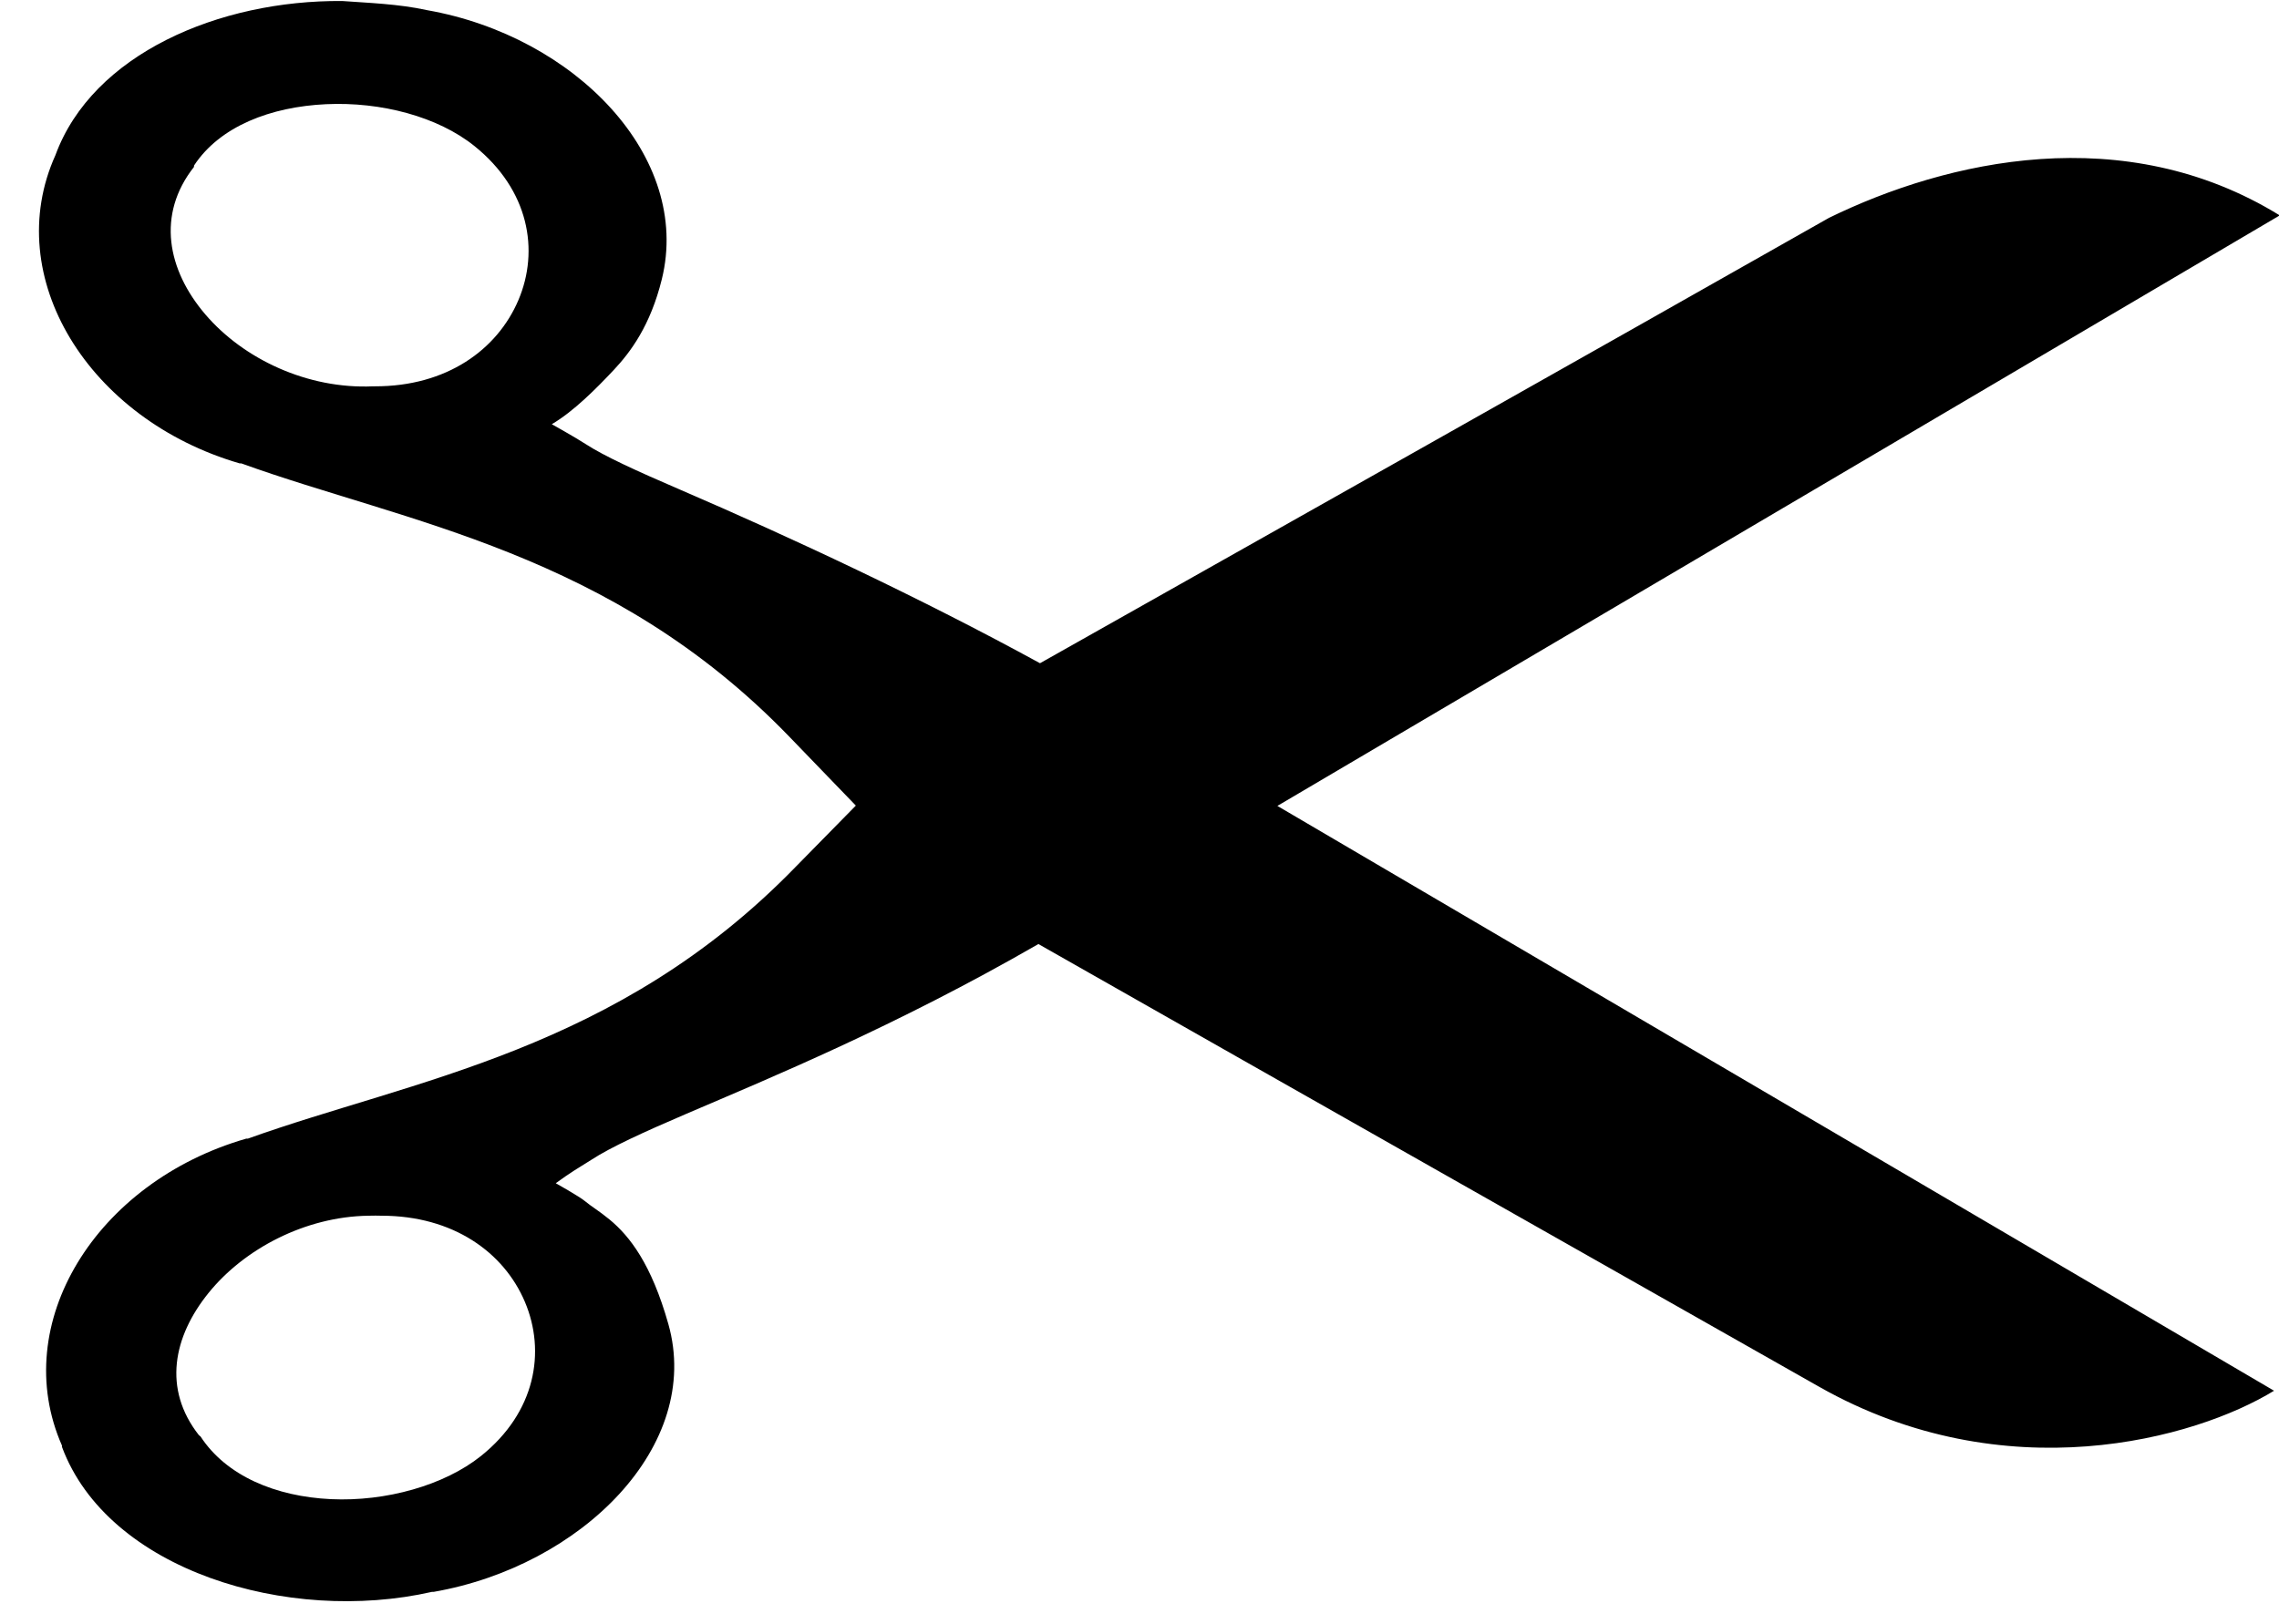 <?xml version="1.0" encoding="UTF-8"?><svg xmlns="http://www.w3.org/2000/svg" xmlns:xlink="http://www.w3.org/1999/xlink" height="216.8" preserveAspectRatio="xMidYMid meet" version="1.0" viewBox="0.3 3.1 304.1 216.8" width="304.1" zoomAndPan="magnify"><g id="change1_1"><path d="m98.915 75.688c-16.45-0.141-33.339 7.084-38.283 20.571-7.348 16.273 4.444 35.284 24.58 41.143 0.064 0.017 0.158-0.017 0.217 0 21.958 7.937 49.288 11.812 73.086 36.436l8.918 9.24-8.048 8.194c-23.868 24.582-51.105 28.364-73.086 36.261-0.048 0.024-0.161-0.024-0.217 0-20.08 5.802-31.727 24.721-24.58 40.968 0.025 0.048-0.025 0.124 0 0.174 6.109 16.442 30.102 23.721 49.377 19.351 0.064-0.012 0.152 0.012 0.217 0 19.741-3.441 35.904-19.503 31.323-35.738-2.26-8.01-5.152-11.73-7.831-13.947-1.339-1.109-2.508-1.801-3.263-2.441s-3.932-2.42-3.932-2.42c1.966-1.431 3.114-2.108 4.802-3.158 2.521-1.643 6.926-3.662 12.616-6.102 11.28-4.837 27.893-11.666 46.984-22.663 34.529 19.628 79.394 45.047 104.19 59.099s50.178 6.965 60.688 0.523l-132.99-78.058 133.75-78.82c-20.73-12.785-44.386-7.371-60.144 0.327-35.033 19.869-70.178 39.644-105.28 59.447-16.006-8.748-33.181-16.77-48.071-23.186-5.695-2.454-10.09-4.451-12.616-6.102-1.263-0.826-4.459-2.615-4.459-2.615 2.921-1.703 6.017-4.841 8.266-7.235s4.896-5.94 6.417-12.116c4.022-16.331-11.59-32.436-31.323-35.913-3.814-0.844-7.935-0.968-11.311-1.22zm-2.175 13.772c7.343-0.345 14.92 1.663 19.794 5.579 7.301 5.866 8.692 13.946 5.873 20.571s-9.577 11.523-19.142 11.506h-0.217c-8.767 0.406-17.317-3.643-22.405-9.588-5.087-5.945-6.537-13.338-1.522-19.7v-0.174c3.465-5.277 10.281-7.849 17.619-8.194zm5.655 148.36c0.65-0.012 1.322-0.024 1.74 0 9.566-5e-4 16.339 4.882 19.142 11.506s1.445 14.718-5.873 20.571c-4.879 3.902-12.666 6.098-20.012 5.753s-13.951-3.083-17.402-8.368l-0.217-0.174c-4.839-6.169-3.434-13.148 1.305-19.002s12.867-10.163 21.317-10.286z" fill="inherit" transform="translate(-52.934 -72.452)"/></g></svg>